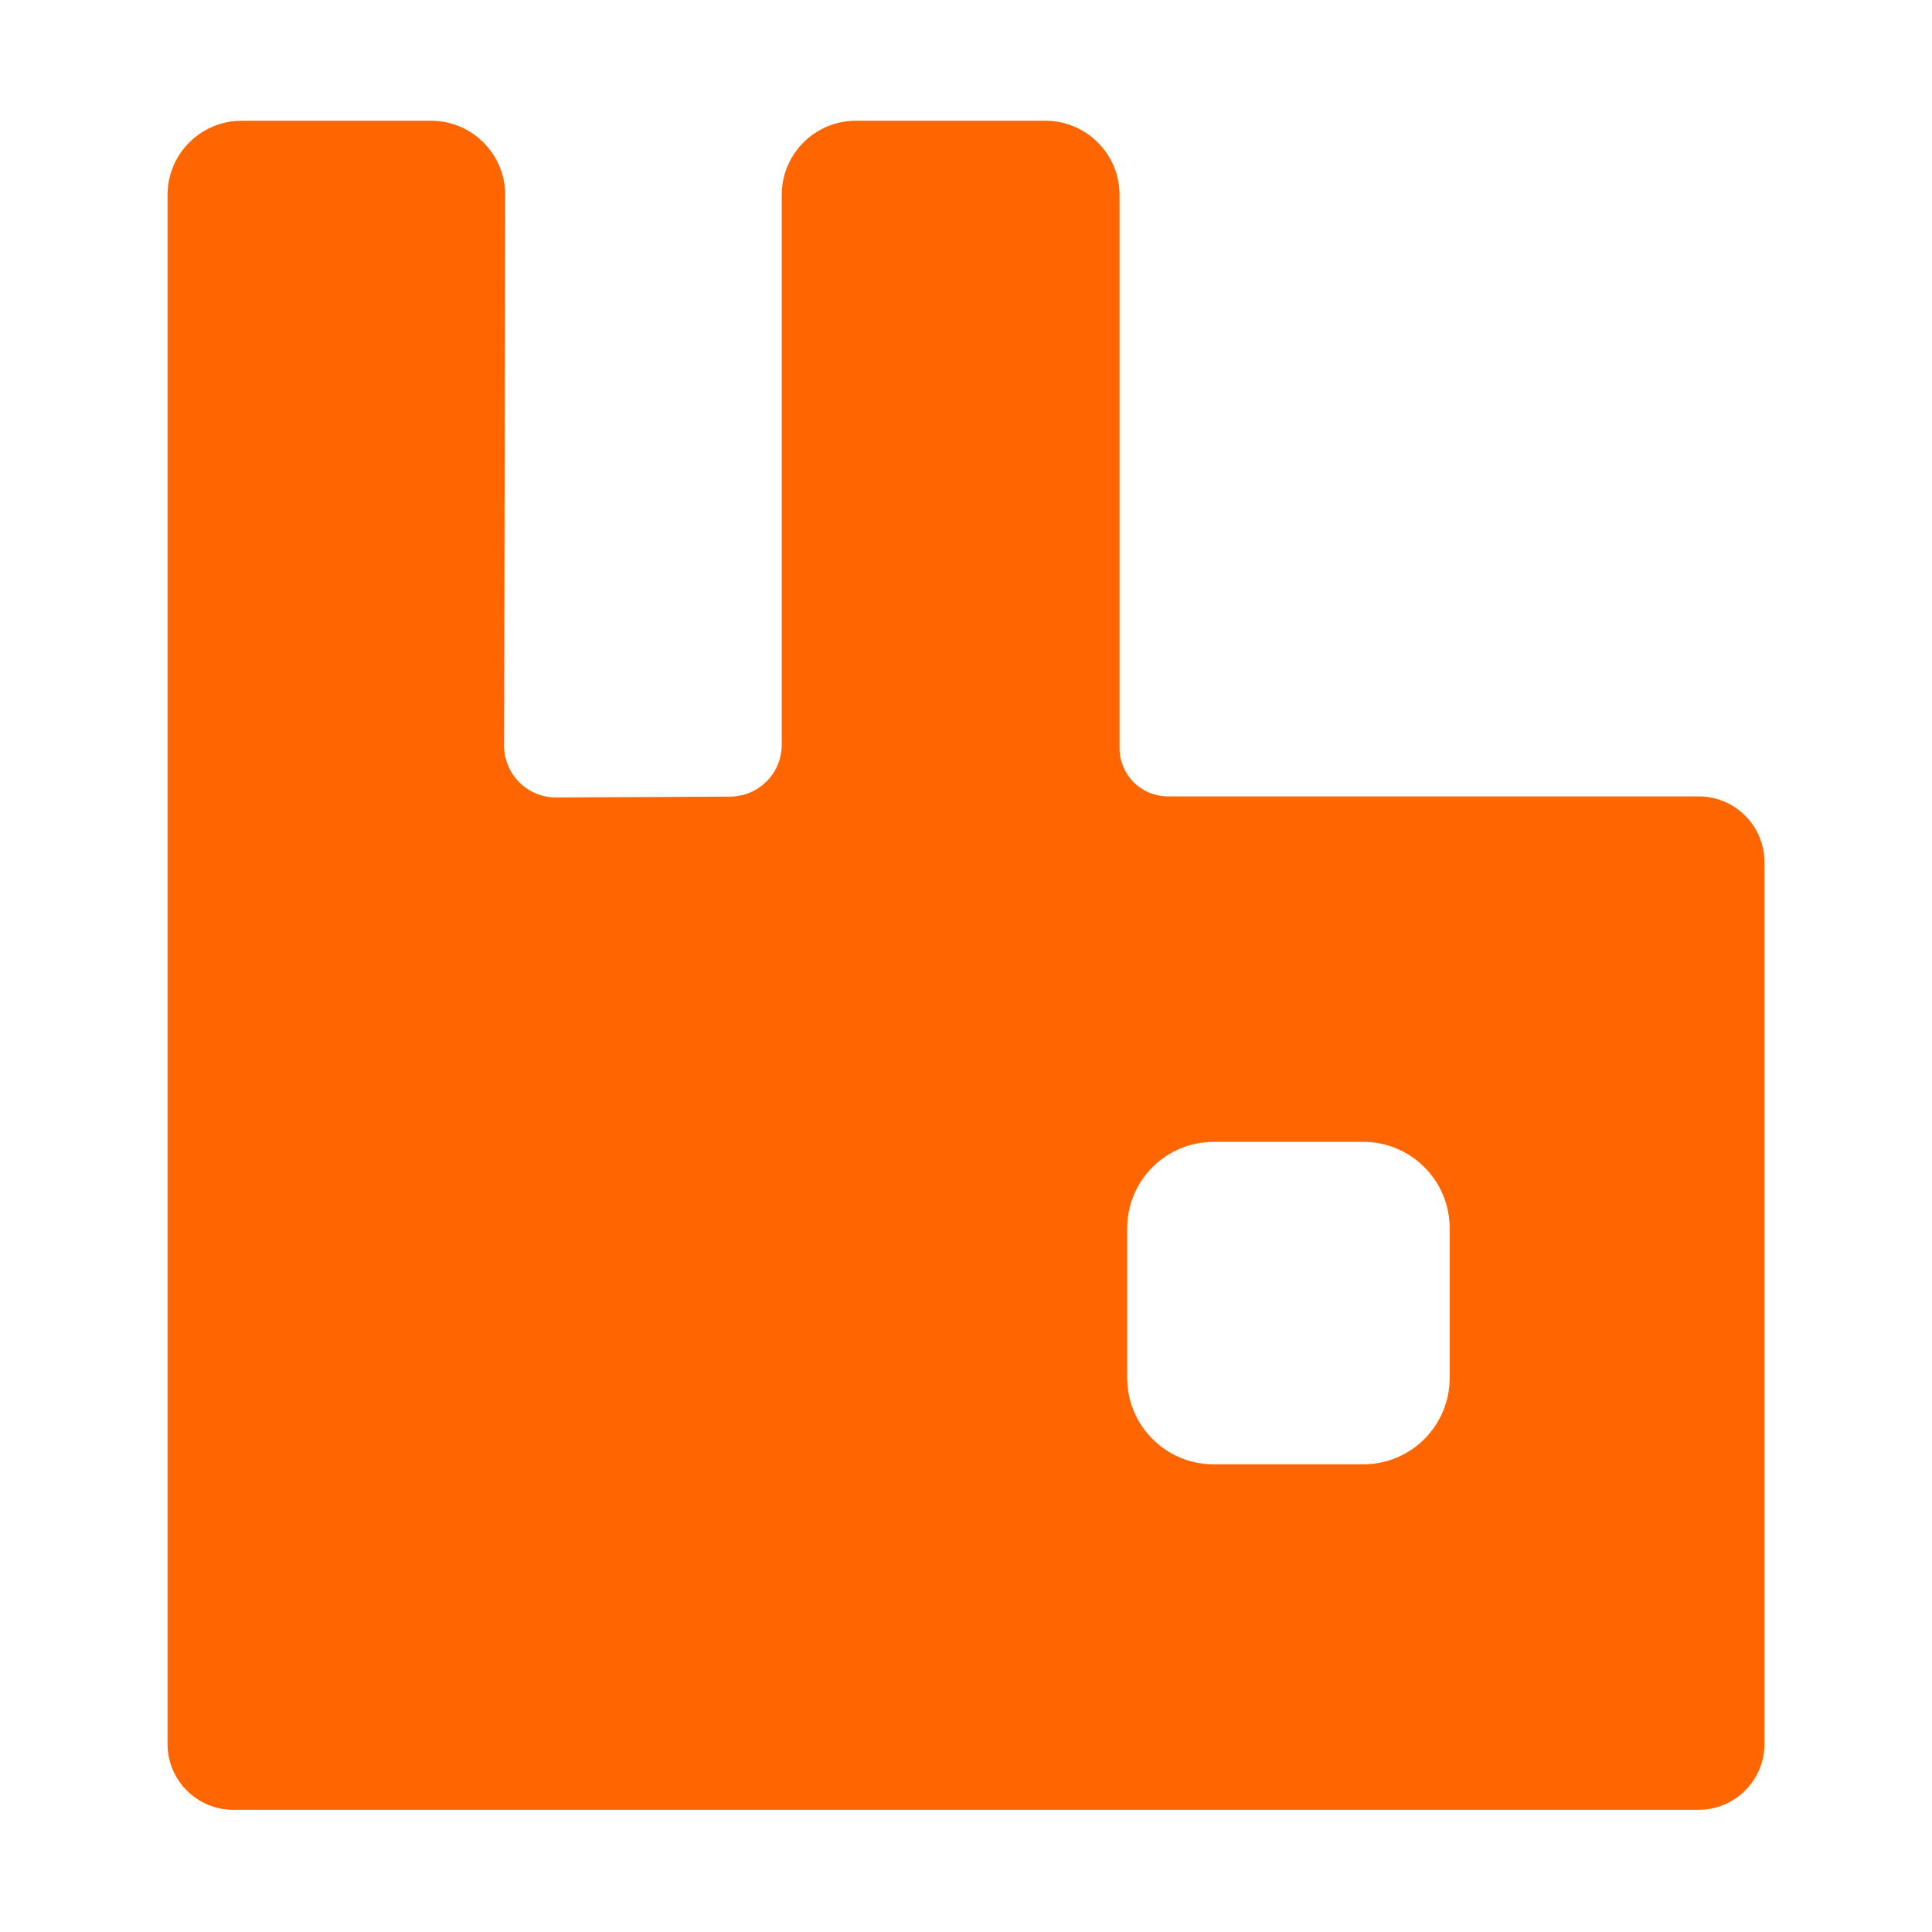 <svg width="256" height="256" viewBox="0 0 256 256" fill="none" xmlns="http://www.w3.org/2000/svg">
<path d="M225.072 105.524H154.739C153.044 105.523 151.418 104.85 150.22 103.651C149.021 102.452 148.347 100.827 148.346 99.131V25.831C148.346 20.403 143.944 16 138.519 16H113.412C107.983 16 103.584 20.403 103.584 25.831V98.687C103.584 102.467 100.528 105.54 96.748 105.556L73.699 105.666C69.887 105.687 66.79 102.594 66.797 98.785L66.941 25.848C66.953 20.411 62.55 16 57.114 16H32.027C26.597 16 22.199 20.403 22.199 25.831V231.081C22.199 235.904 26.106 239.81 30.924 239.81H225.072C229.894 239.81 233.801 235.904 233.801 231.081V114.253C233.801 109.43 229.894 105.524 225.072 105.524ZM192.09 182.587C192.09 188.907 186.967 194.03 180.648 194.03H160.806C154.487 194.03 149.363 188.907 149.363 182.587V162.746C149.363 156.426 154.487 151.303 160.806 151.303H180.648C186.967 151.303 192.09 156.426 192.09 162.746V182.587Z" fill="#FF6600"/>
</svg>
